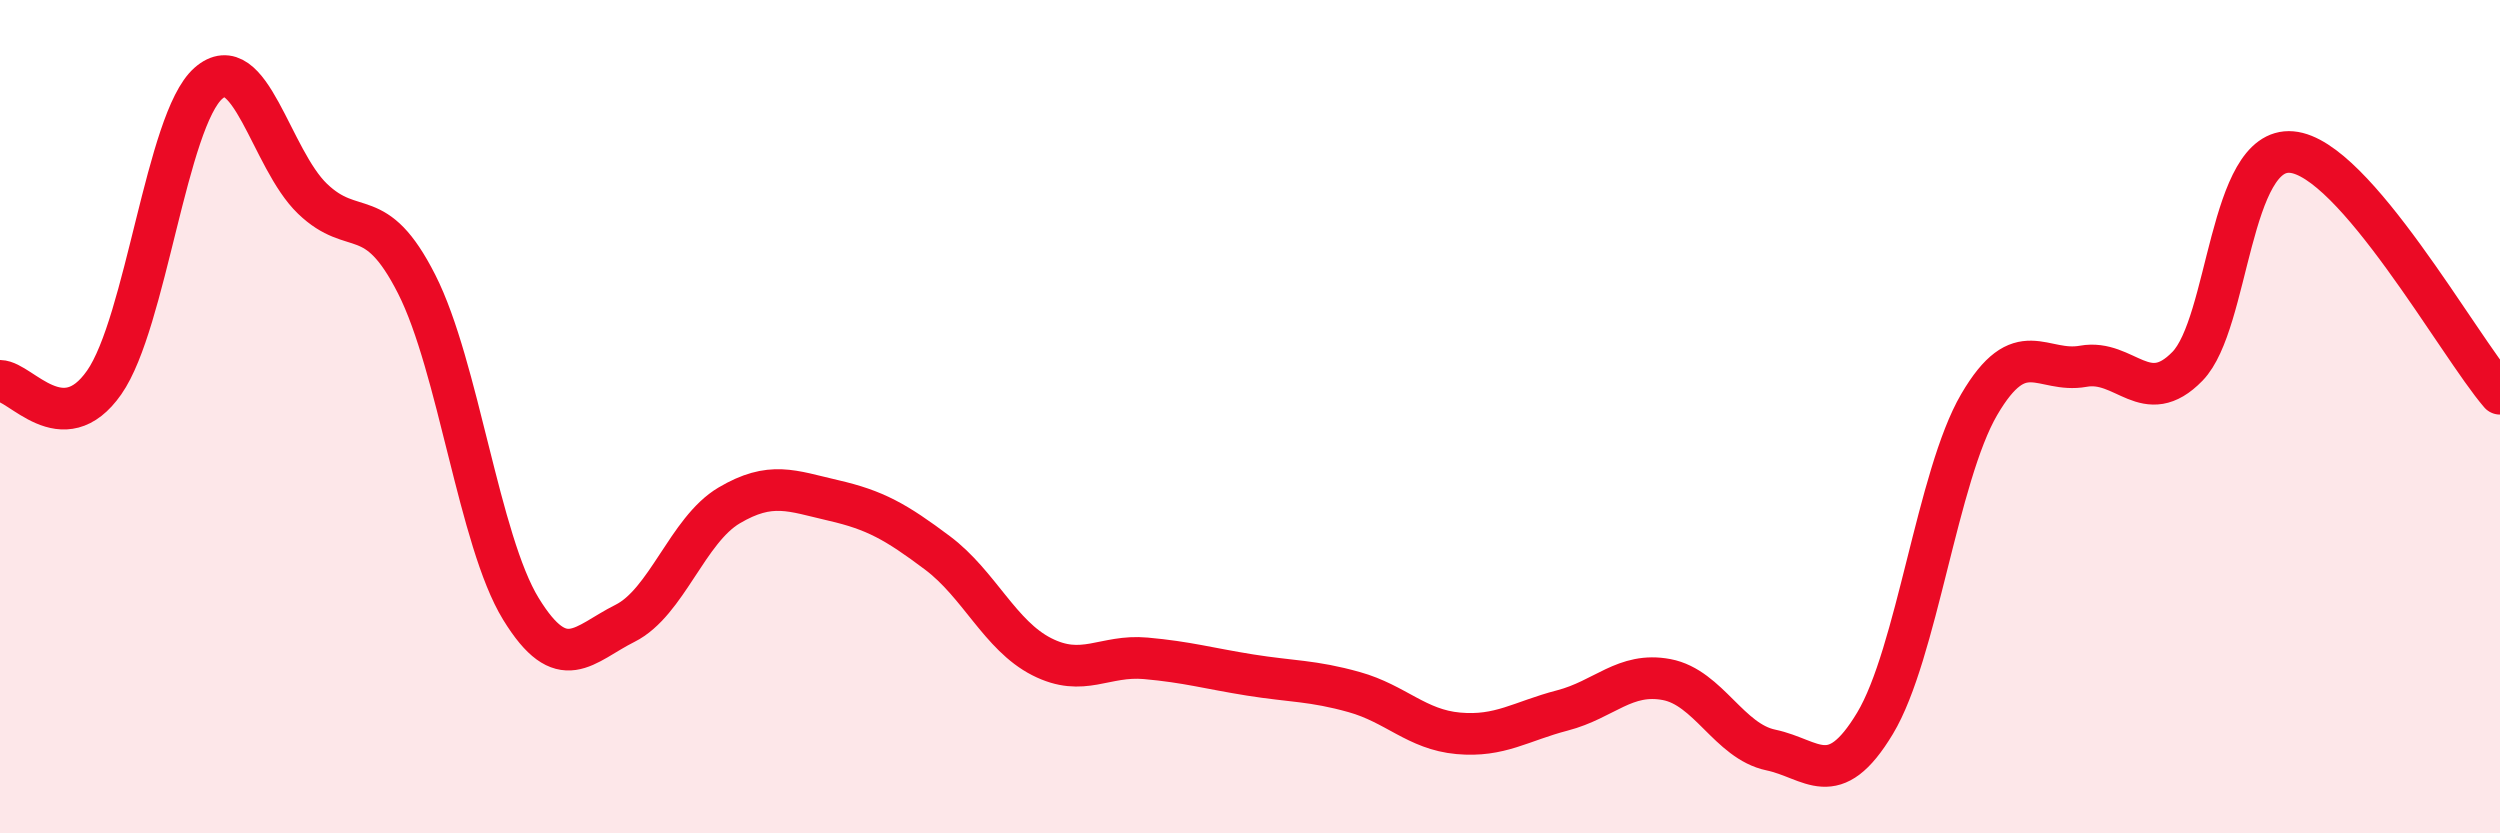 
    <svg width="60" height="20" viewBox="0 0 60 20" xmlns="http://www.w3.org/2000/svg">
      <path
        d="M 0,9.14 C 0.5,9.15 1.5,10.61 2.5,9.18 C 3.5,7.75 4,2.88 5,2 C 6,1.12 6.5,3.81 7.5,4.77 C 8.5,5.73 9,4.85 10,6.82 C 11,8.79 11.5,12.98 12.5,14.61 C 13.5,16.24 14,15.46 15,14.96 C 16,14.46 16.5,12.72 17.5,12.13 C 18.5,11.54 19,11.78 20,12.01 C 21,12.24 21.5,12.52 22.5,13.27 C 23.5,14.02 24,15.25 25,15.76 C 26,16.27 26.5,15.71 27.5,15.8 C 28.5,15.89 29,16.04 30,16.2 C 31,16.36 31.5,16.33 32.5,16.61 C 33.5,16.89 34,17.51 35,17.6 C 36,17.69 36.5,17.31 37.5,17.05 C 38.5,16.79 39,16.12 40,16.31 C 41,16.5 41.5,17.79 42.5,18 C 43.5,18.21 44,19.02 45,17.36 C 46,15.7 46.5,11.42 47.5,9.71 C 48.5,8 49,8.97 50,8.79 C 51,8.61 51.5,9.82 52.5,8.79 C 53.5,7.76 53.5,3.52 55,3.65 C 56.5,3.78 59,8.29 60,9.45L60 20L0 20Z"
        fill="#EB0A25"
        opacity="0.1"
        stroke-linecap="round"
        stroke-linejoin="round"
      />
      <path
        d="M 0,9.14 C 0.5,9.15 1.5,10.61 2.5,9.18 C 3.5,7.75 4,2.88 5,2 C 6,1.12 6.5,3.81 7.5,4.77 C 8.5,5.73 9,4.85 10,6.82 C 11,8.79 11.5,12.98 12.5,14.61 C 13.5,16.24 14,15.46 15,14.96 C 16,14.46 16.5,12.72 17.5,12.13 C 18.5,11.54 19,11.78 20,12.01 C 21,12.24 21.5,12.52 22.5,13.27 C 23.5,14.02 24,15.25 25,15.76 C 26,16.27 26.5,15.71 27.5,15.8 C 28.5,15.89 29,16.04 30,16.2 C 31,16.36 31.5,16.33 32.5,16.61 C 33.5,16.89 34,17.51 35,17.6 C 36,17.69 36.5,17.31 37.5,17.05 C 38.5,16.79 39,16.12 40,16.31 C 41,16.5 41.5,17.79 42.5,18 C 43.5,18.21 44,19.02 45,17.36 C 46,15.7 46.5,11.42 47.5,9.71 C 48.5,8 49,8.97 50,8.79 C 51,8.61 51.5,9.82 52.5,8.79 C 53.5,7.76 53.5,3.52 55,3.65 C 56.5,3.78 59,8.29 60,9.45"
        stroke="#EB0A25"
        stroke-width="1"
        fill="none"
        stroke-linecap="round"
        stroke-linejoin="round"
      />
    </svg>
  